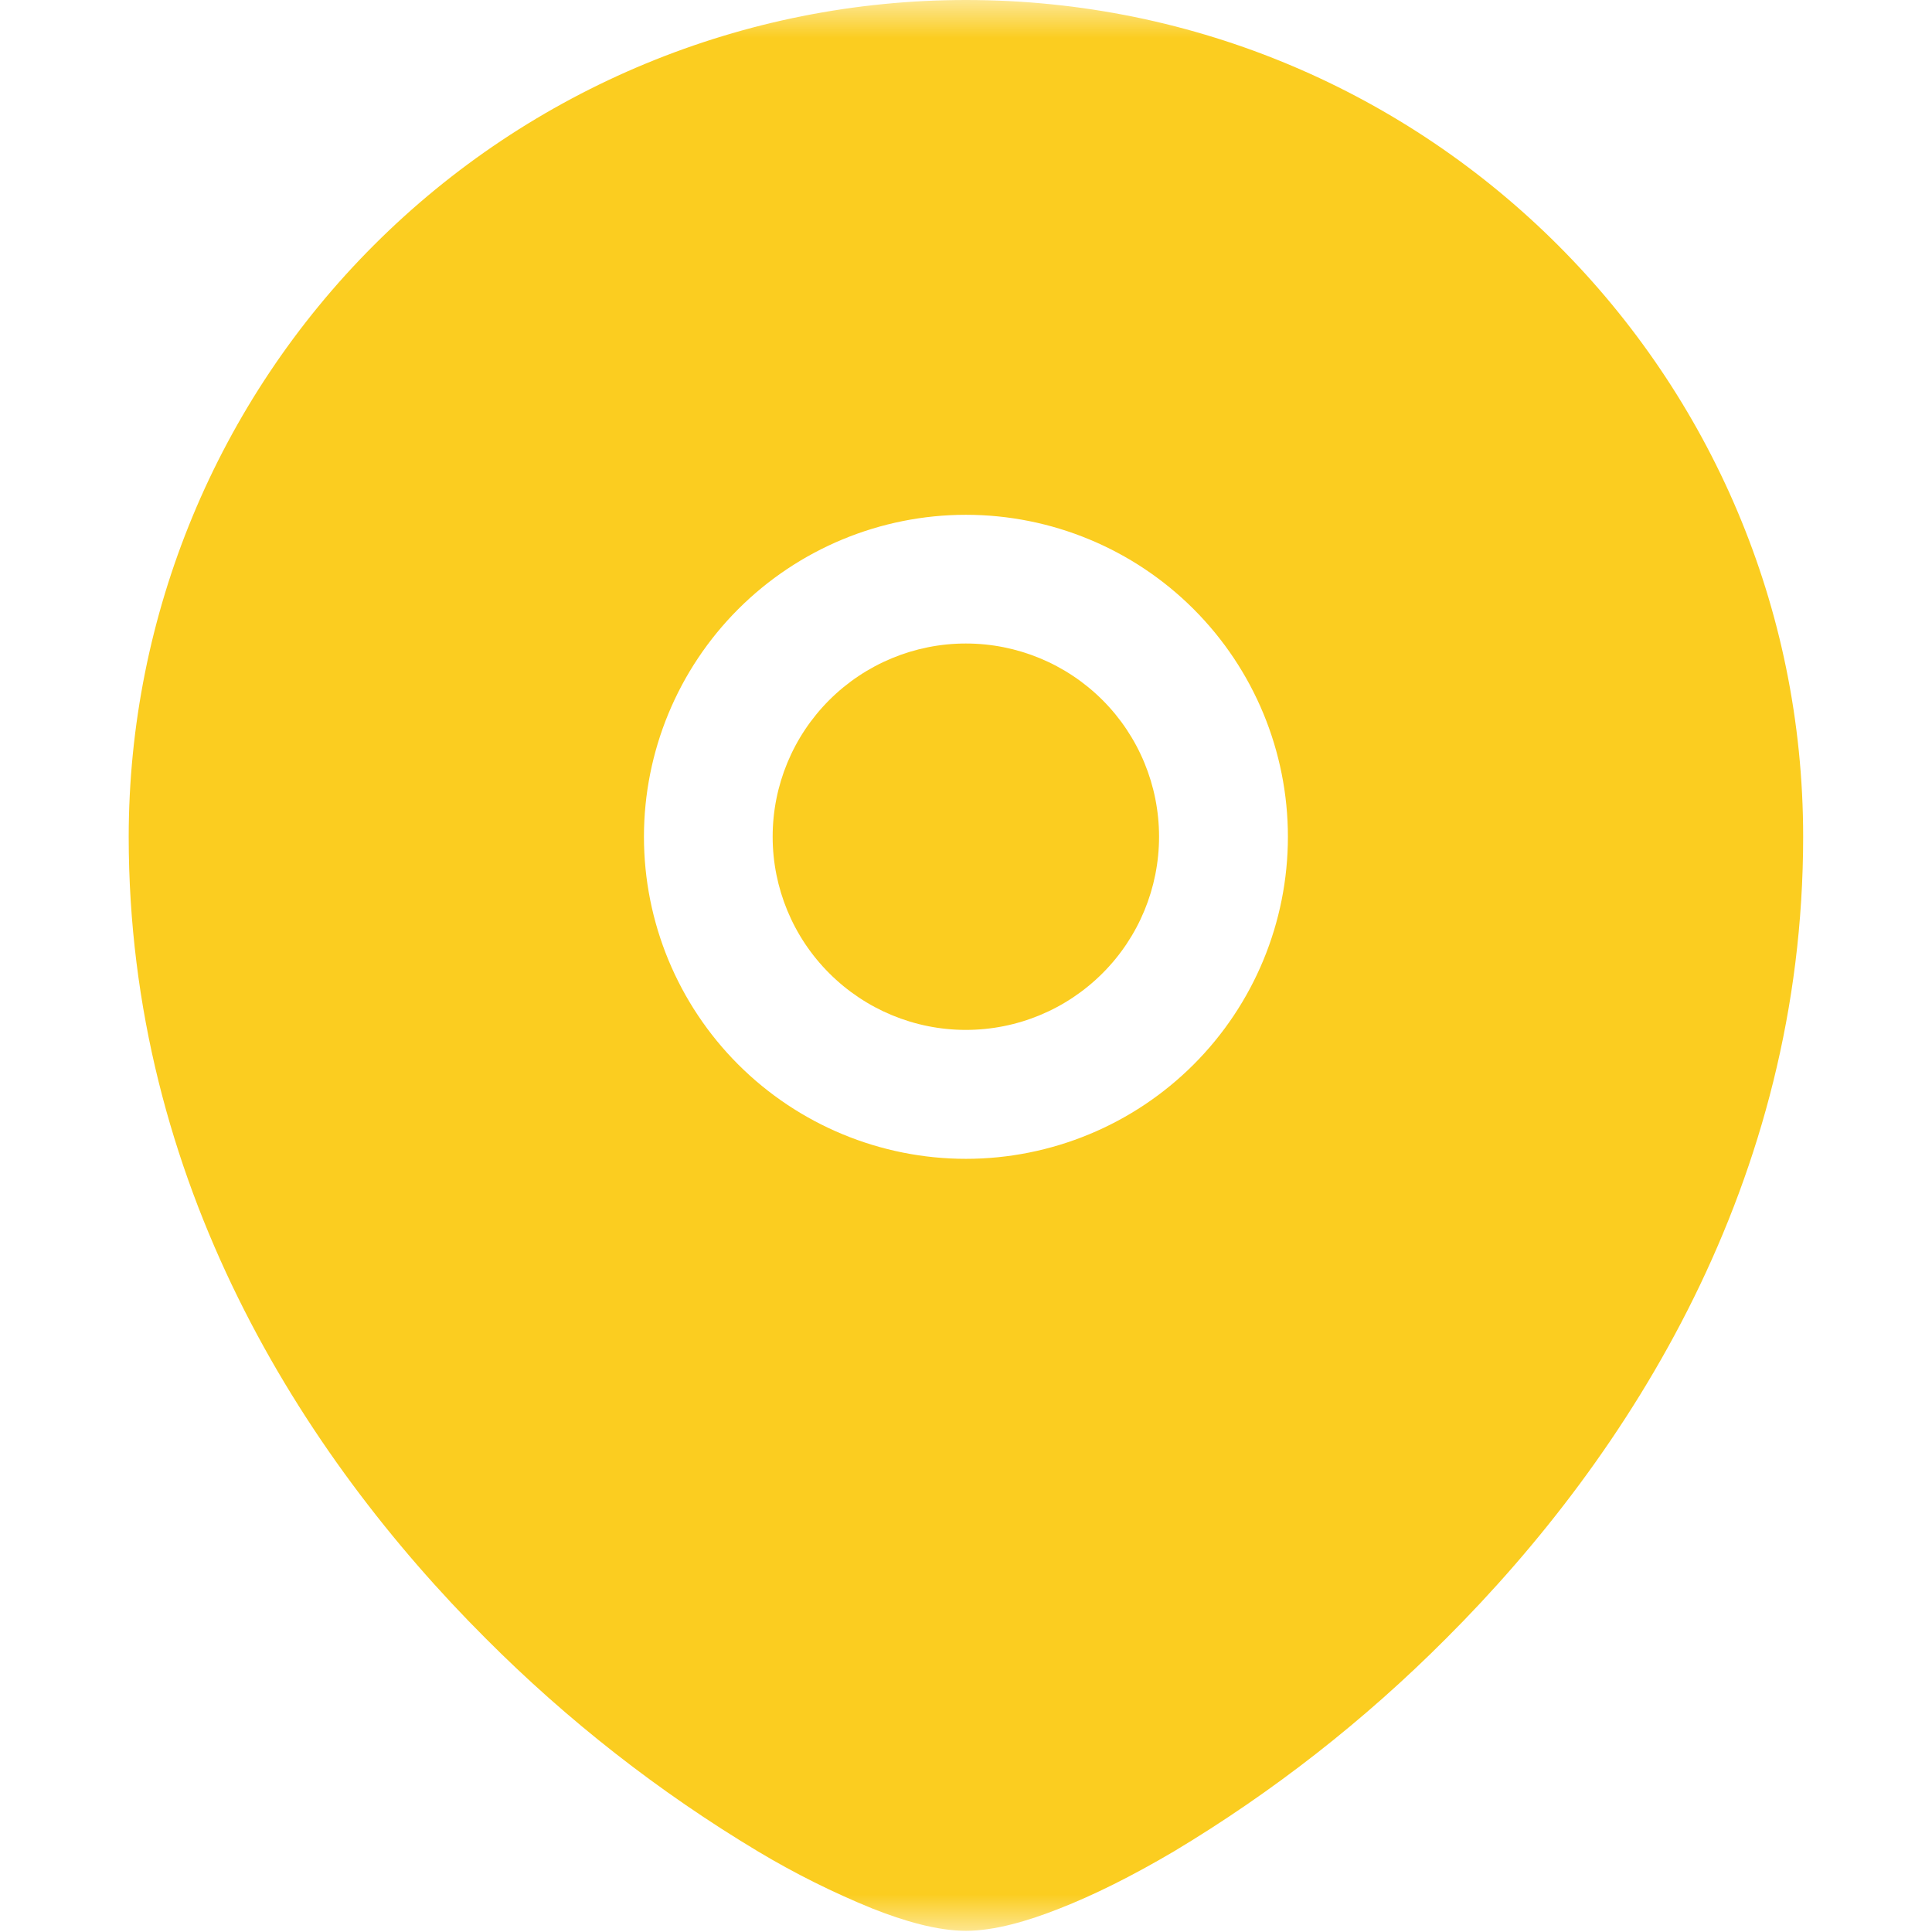 <?xml version="1.0" encoding="UTF-8"?> <svg xmlns="http://www.w3.org/2000/svg" width="26" height="26" viewBox="0 0 26 26" fill="none"><g clip-path="url(#clip0_108_147)"><g clip-path="url(#clip1_108_147)"><g clip-path="url(#clip2_108_147)"><mask id="mask0_108_147" style="mask-type:luminance" maskUnits="userSpaceOnUse" x="0" y="0" width="26" height="26"><path d="M26 0H0V26H26V0Z" fill="white"></path></mask><g mask="url(#mask0_108_147)"><path d="M10.398 11.26C10.398 10.57 10.672 9.909 11.16 9.421C11.648 8.934 12.309 8.66 12.998 8.66C13.688 8.66 14.349 8.934 14.837 9.421C15.325 9.909 15.598 10.57 15.598 11.26C15.598 11.949 15.325 12.611 14.837 13.098C14.349 13.586 13.688 13.86 12.998 13.86C12.309 13.86 11.648 13.586 11.16 13.098C10.672 12.611 10.398 11.949 10.398 11.26Z" fill="#FBCD20"></path><path fill-rule="evenodd" clip-rule="evenodd" d="M1.732 11.26C1.734 8.273 2.921 5.408 5.034 3.297C7.147 1.185 10.012 -0 12.999 1.33732e-07C19.22 1.33732e-07 24.266 5.042 24.266 11.26C24.266 15.895 21.947 19.568 19.461 22.05C18.362 23.153 17.131 24.116 15.795 24.917C15.237 25.246 14.715 25.506 14.261 25.683C13.833 25.853 13.384 25.984 12.999 25.984C12.614 25.984 12.165 25.853 11.737 25.683C11.207 25.467 10.694 25.211 10.203 24.917C8.867 24.116 7.636 23.153 6.537 22.05C4.052 19.568 1.732 15.895 1.732 11.26ZM12.999 6.928C11.85 6.928 10.748 7.385 9.935 8.197C9.122 9.01 8.666 10.112 8.666 11.261C8.666 12.411 9.122 13.513 9.935 14.326C10.748 15.138 11.85 15.595 12.999 15.595C14.148 15.595 15.251 15.138 16.063 14.326C16.876 13.513 17.332 12.411 17.332 11.261C17.332 10.112 16.876 9.01 16.063 8.197C15.251 7.385 14.148 6.928 12.999 6.928Z" fill="#FBCD20"></path></g></g></g></g><defs><clipPath id="clip0_108_147"><rect width="26" height="26" fill="white"></rect></clipPath><clipPath id="clip1_108_147"><rect width="26" height="26" fill="white"></rect></clipPath><clipPath id="clip2_108_147"><rect width="26" height="26" fill="white"></rect></clipPath></defs></svg> 